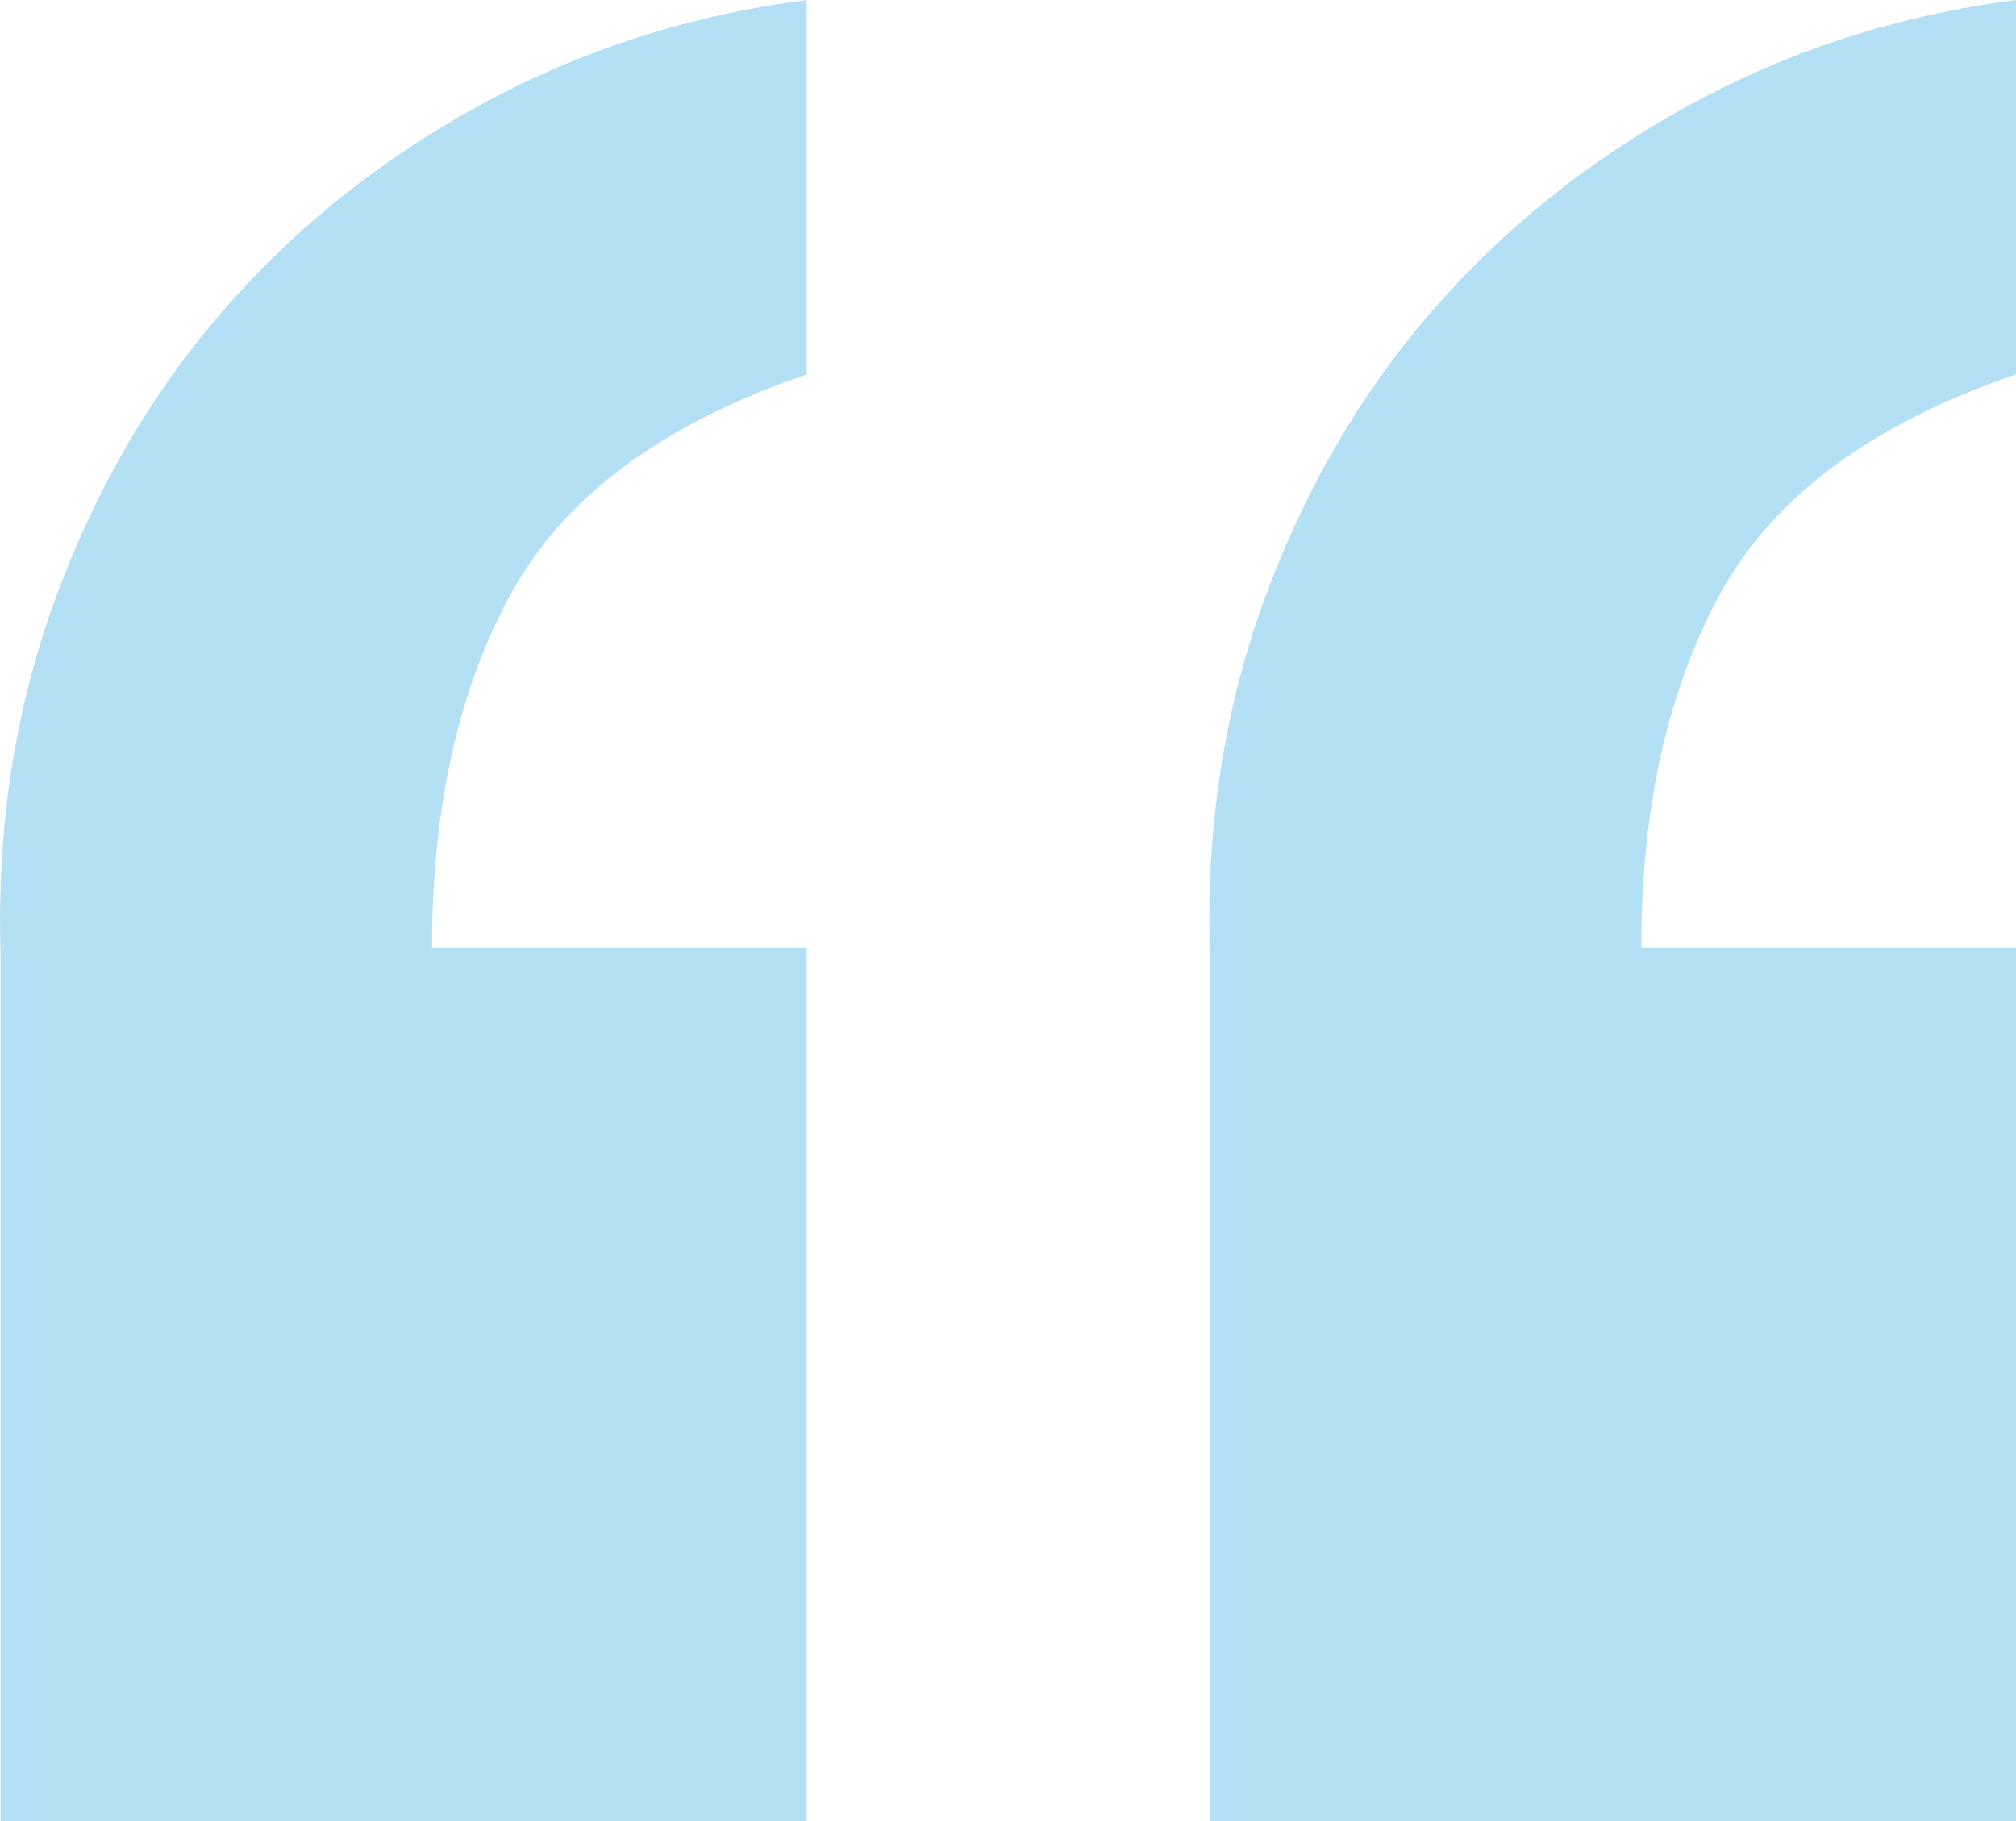 <?xml version="1.0" encoding="UTF-8"?>
<svg width="31px" height="28px" viewBox="0 0 31 28" version="1.1" xmlns="http://www.w3.org/2000/svg" xmlns:xlink="http://www.w3.org/1999/xlink">
    <!-- Generator: sketchtool 52.4 (67378) - http://www.bohemiancoding.com/sketch -->
    <title>587E660C-A907-4C33-A0D1-DBD1E0D5FC1D</title>
    <desc>Created with sketchtool.</desc>
    <g id="↳-V3-(1.0)" stroke="none" stroke-width="1" fill="none" fill-rule="evenodd" opacity="0.4">
        <g id="V3---1.0---Mobile" transform="translate(-142, -2073)" fill="#43B1E6">
            <g id="Partners" transform="translate(0, 1393)">
                <g id="Testimonial" transform="translate(10, 501)">
                    <path d="M144.405,207 L132.008,207 L132.008,193.654 C131.949,191.735 132.226,189.933 132.837,188.246 C133.448,186.56 134.307,185.077 135.412,183.798 C136.518,182.518 137.842,181.457 139.385,180.614 C140.927,179.771 142.6,179.233 144.405,179 L144.405,184.757 C142.193,185.513 140.68,186.632 139.865,188.115 C139.05,189.598 138.643,191.415 138.643,193.567 L144.405,193.567 L144.405,207 Z M163,207 L150.603,207 L150.603,193.654 C150.545,191.735 150.821,189.933 151.432,188.246 C152.044,186.56 152.902,185.077 154.008,183.798 C155.114,182.518 156.438,181.457 157.98,180.614 C159.522,179.771 161.196,179.233 163,179 L163,184.757 C160.788,185.513 159.275,186.632 158.46,188.115 C157.645,189.598 157.238,191.415 157.238,193.567 L163,193.567 L163,207 Z" id="Mark"></path>
                </g>
            </g>
        </g>
    </g>
</svg>